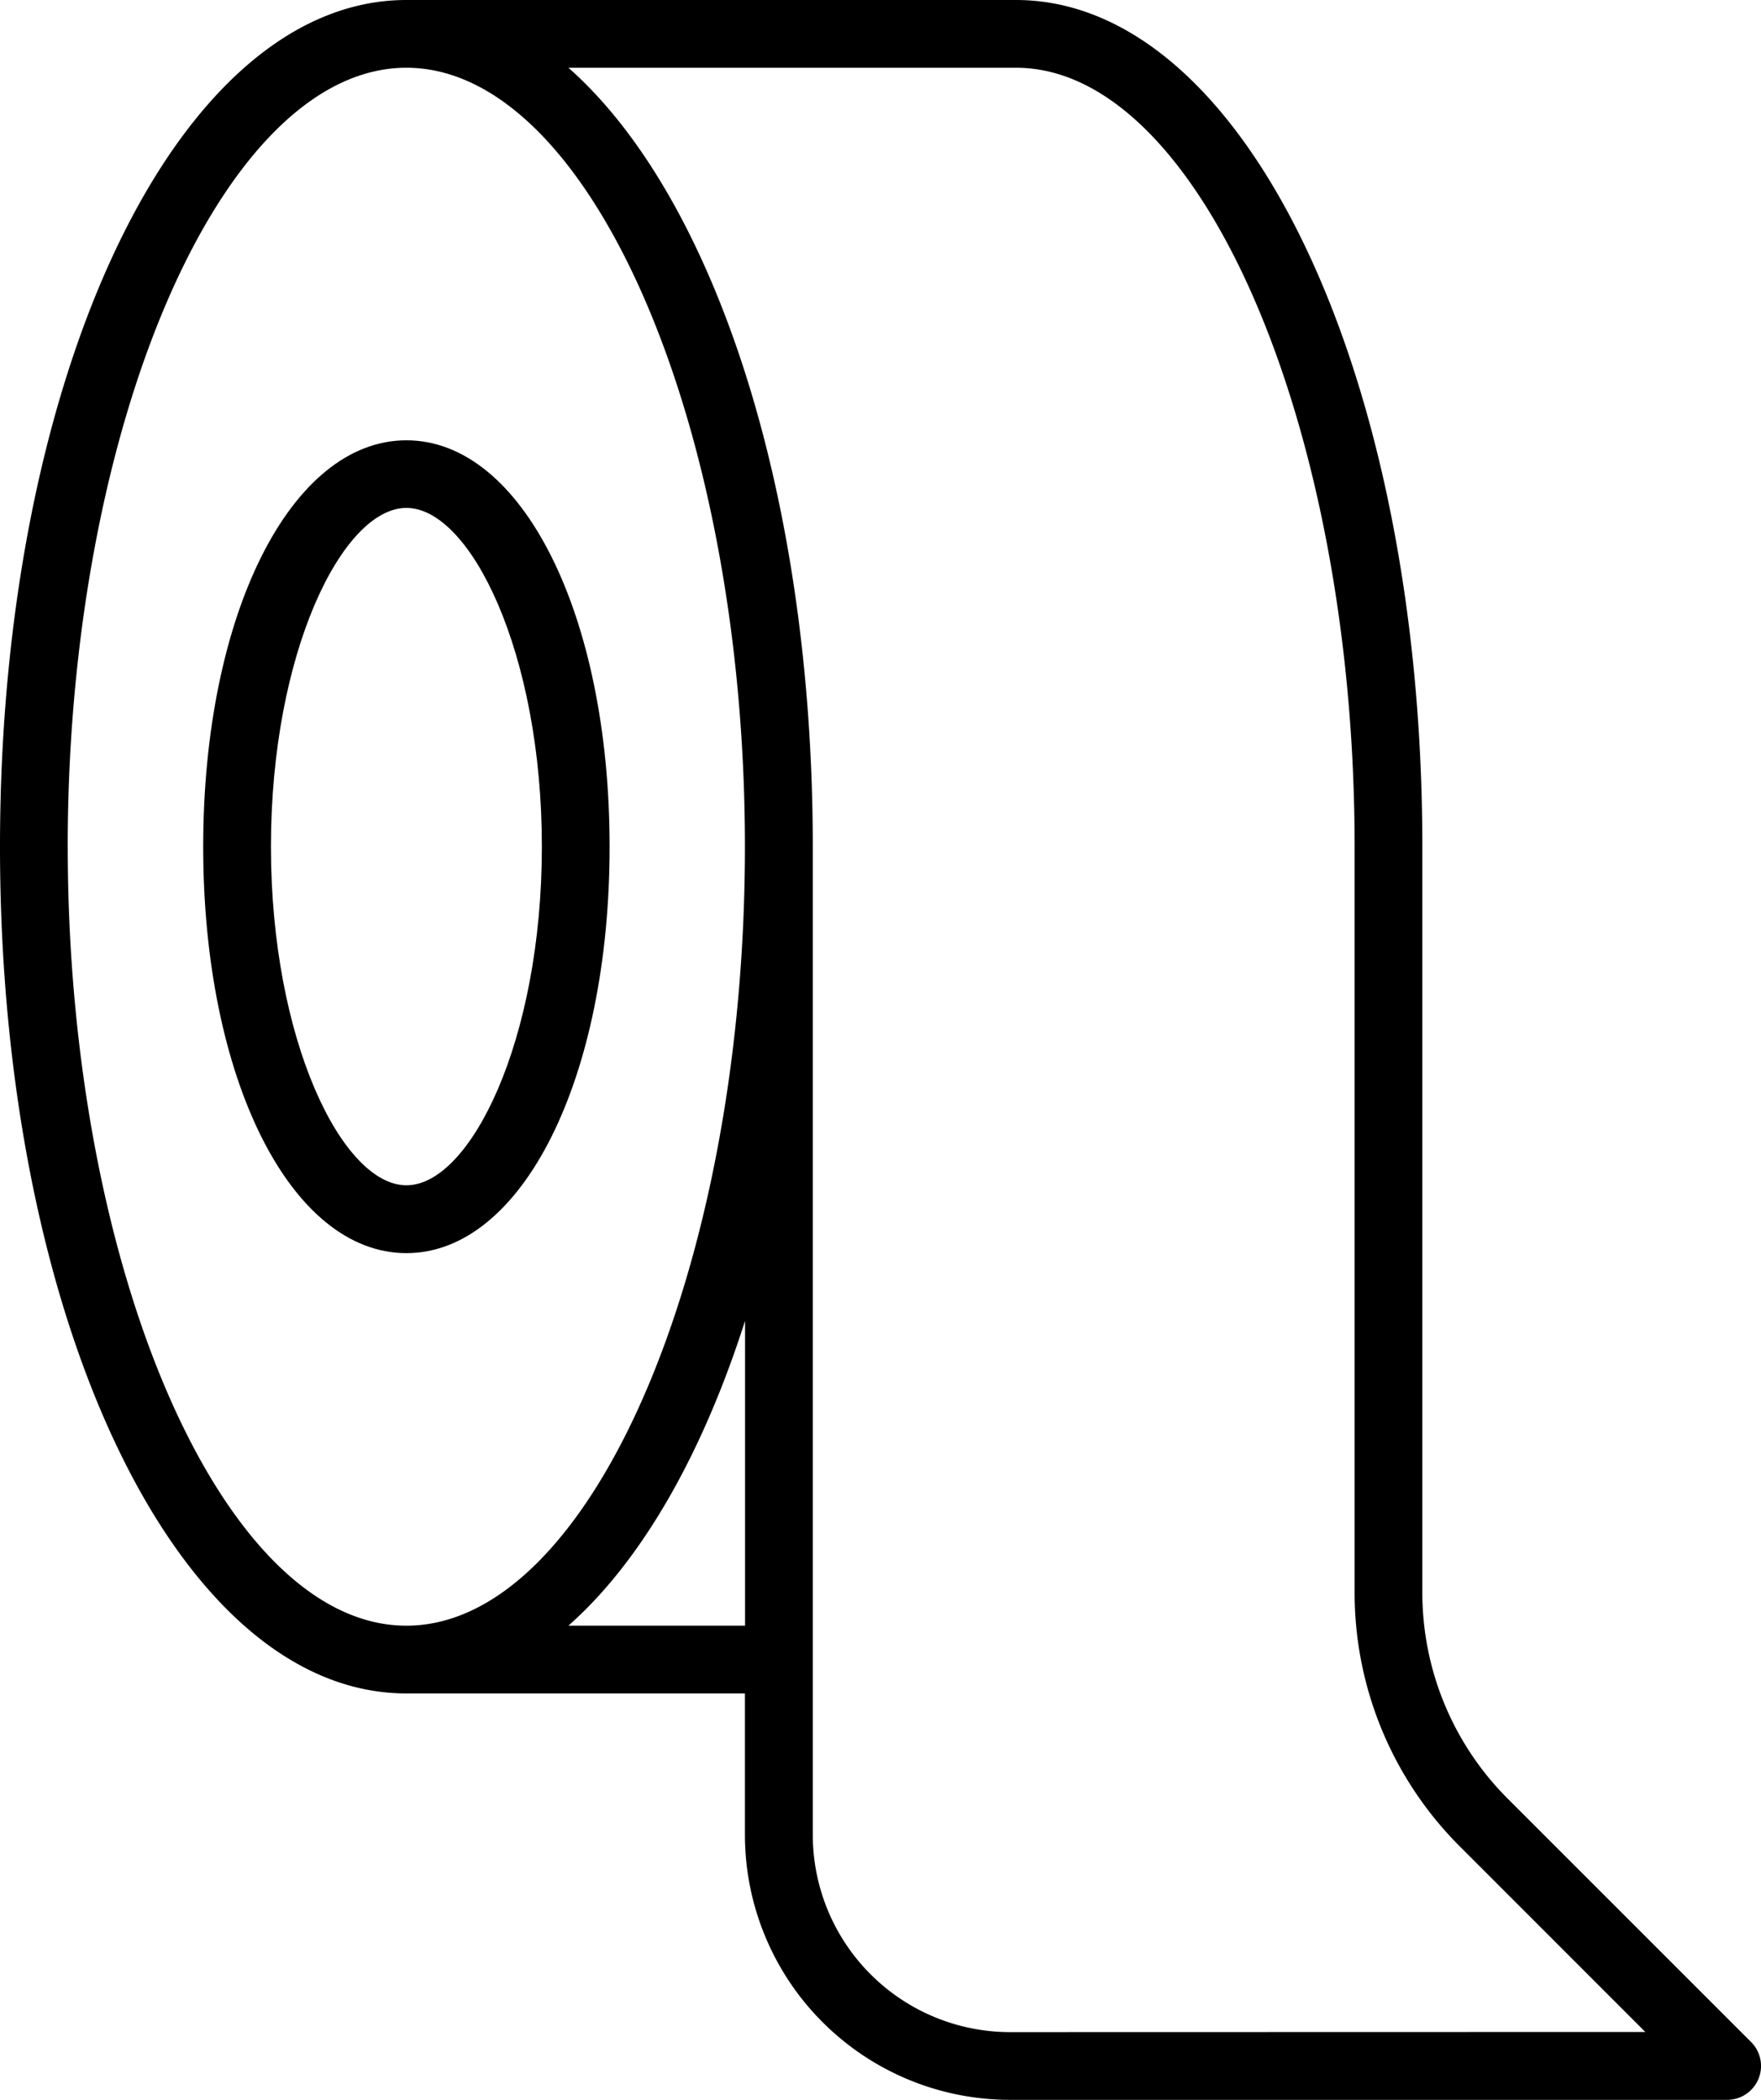 <svg id="Group_63" data-name="Group 63" xmlns="http://www.w3.org/2000/svg" width="60.282" height="71.875" viewBox="0 0 60.282 71.875">
  <path id="Path_95" data-name="Path 95" d="M18.956,14C14.991,14,12,19.981,12,27.911s2.991,13.911,6.956,13.911,6.956-5.981,6.956-13.911S22.92,14,18.956,14Zm0,25.5c-2.189,0-4.637-4.957-4.637-11.593s2.448-11.593,4.637-11.593,4.637,4.957,4.637,11.593S21.144,39.5,18.956,39.5Z" transform="translate(-5.044 1.071)"/>
  <path id="Path_96" data-name="Path 96" d="M57.628,62.582a9.97,9.97,0,0,1-2.939-7.1v-25.5C54.69,13.73,48.579,1,40.778,1H19.911C12.111,1,6,13.73,6,29.982s6.111,28.982,13.911,28.982H31.5V63.8a9.076,9.076,0,0,0,9.075,9.075H65.123a1.159,1.159,0,0,0,.82-1.979Zm-49.31-32.6c0-14.454,5.309-26.663,11.593-26.663S31.5,15.528,31.5,29.982,26.195,56.645,19.911,56.645,8.319,44.436,8.319,29.982ZM25.457,56.645c2.484-2.192,4.576-5.83,6.047-10.433V56.645ZM40.58,70.557A6.757,6.757,0,0,1,33.823,63.8V29.982c0-12.121-3.4-22.281-8.365-26.663H40.778c6.283,0,11.593,12.209,11.593,26.663v25.5a12.269,12.269,0,0,0,3.618,8.735l6.333,6.335Z" transform="translate(-6 -1)"/>
</svg>

